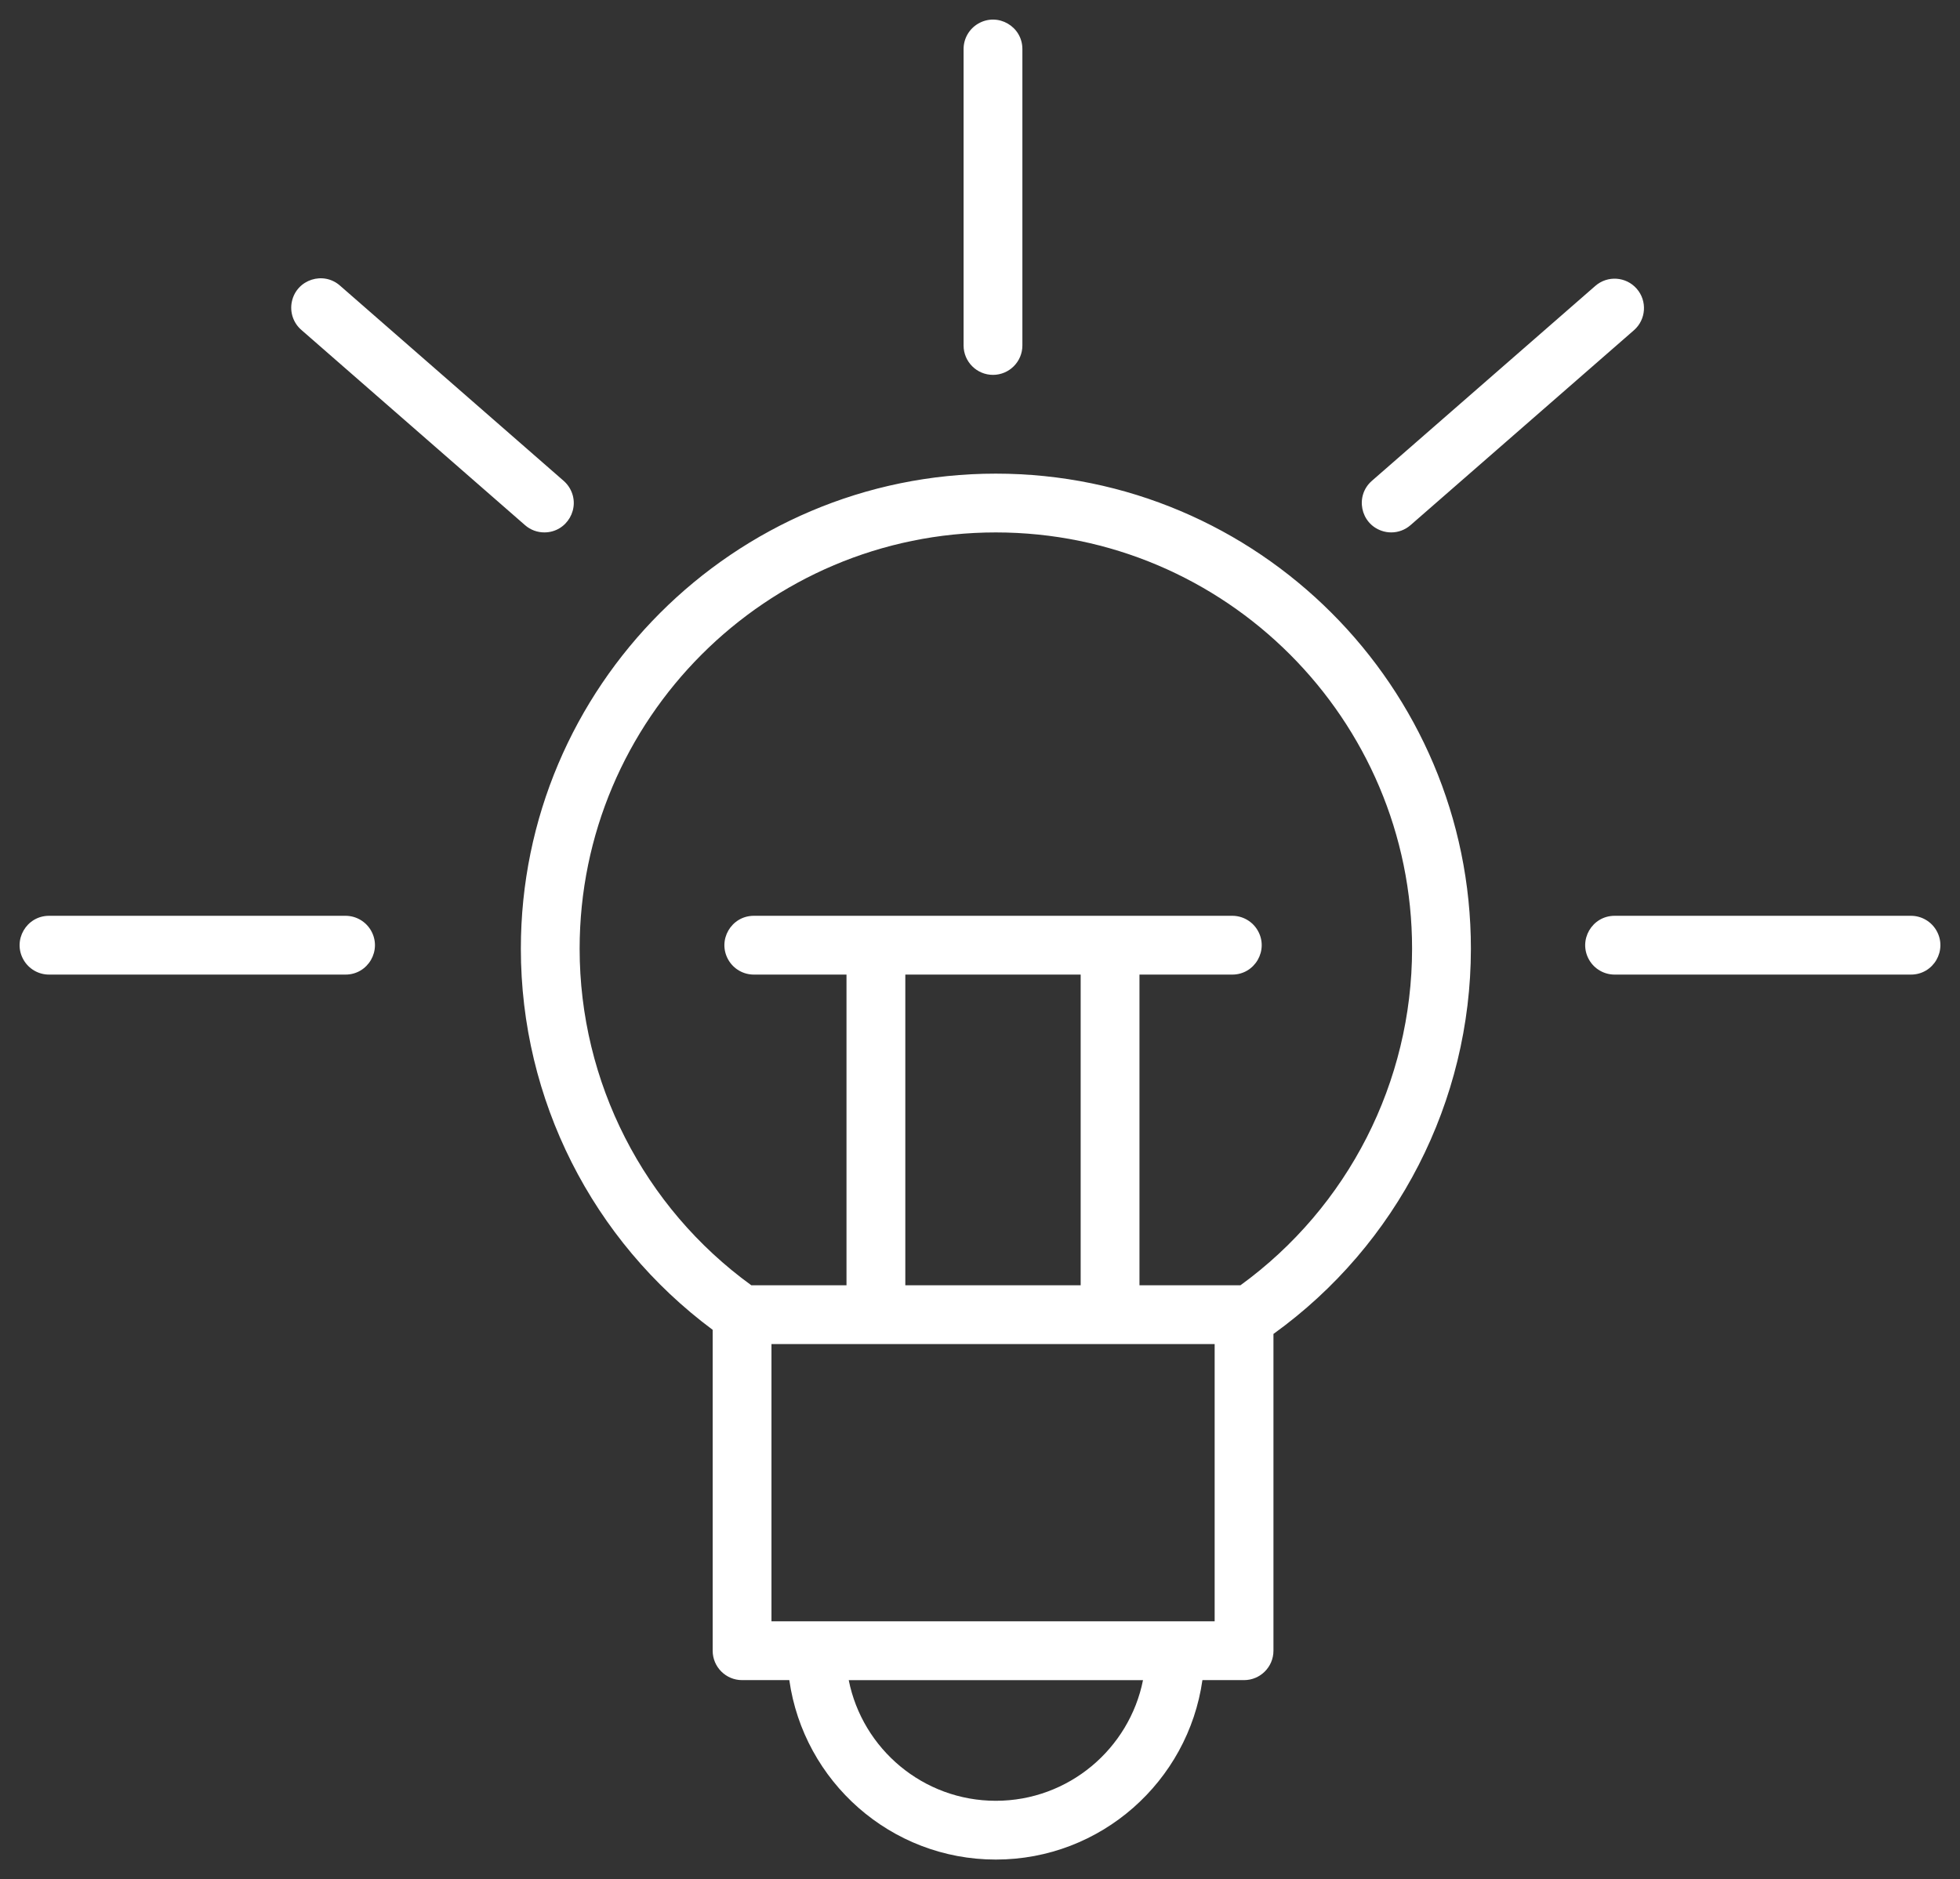 <?xml version="1.0" encoding="UTF-8"?> <svg xmlns="http://www.w3.org/2000/svg" viewBox="793.749 318.85 100.003 95.891" width="100.003" height="95.891"><rect x="793.749" y="318.85" width="100.003" height="95.891" fill="#333333" stroke="none"/><path fill="#ffffff" fill-opacity="1" stroke="" stroke-opacity="1" stroke-width="1" fill-rule="evenodd" id="tSvg1f71e125fc" d="M 844.557 343.019 C 831.195 343.019 820.324 353.894 820.324 367.262 C 820.324 374.958 823.966 382.142 830.111 386.709 C 830.111 394.896 830.111 397.967 830.111 403.084 C 830.111 403.912 830.783 404.584 831.611 404.584 C 832.816 404.584 833.268 404.584 834.021 404.584 C 834.753 409.751 839.192 413.741 844.557 413.741 C 849.924 413.741 854.366 409.751 855.099 404.584 C 856.161 404.584 856.559 404.584 857.223 404.584 C 858.051 404.584 858.723 403.912 858.723 403.084 C 858.723 395.001 858.723 391.97 858.723 386.919 C 865.045 382.366 868.793 375.052 868.797 367.262 C 868.797 353.894 857.923 343.019 844.557 343.019 C 844.557 343.019 844.557 343.019 844.557 343.019 M 844.557 410.742 C 840.85 410.742 837.751 408.091 837.053 404.585 C 844.561 404.585 847.376 404.585 852.068 404.585 C 851.368 408.09 848.267 410.742 844.557 410.742 C 844.557 410.742 844.557 410.742 844.557 410.742 M 855.723 401.584 C 844.417 401.584 840.177 401.584 833.111 401.584 C 833.111 394.51 833.111 391.857 833.111 387.436 C 844.417 387.436 848.657 387.436 855.723 387.436 C 855.723 394.51 855.723 397.163 855.723 401.584 C 855.723 401.584 855.723 401.584 855.723 401.584 M 848.887 368.582 C 848.887 376.509 848.887 379.481 848.887 384.436 C 844.413 384.436 842.736 384.436 839.94 384.436 C 839.94 376.509 839.94 373.536 839.94 368.582 C 844.413 368.582 846.091 368.582 848.887 368.582 C 848.887 368.582 848.887 368.582 848.887 368.582 M 857.039 384.436 C 854.463 384.436 853.497 384.436 851.887 384.436 C 851.887 376.509 851.887 373.536 851.887 368.582 C 854.255 368.582 855.142 368.582 856.622 368.582 C 857.777 368.582 858.498 367.332 857.921 366.332 C 857.653 365.868 857.158 365.582 856.622 365.582 C 844.417 365.582 839.839 365.582 832.211 365.582 C 831.056 365.582 830.335 366.832 830.912 367.832 C 831.18 368.296 831.675 368.582 832.211 368.582 C 834.575 368.582 835.462 368.582 836.939 368.582 C 836.939 376.509 836.939 379.481 836.939 384.436 C 834.511 384.436 833.601 384.436 832.083 384.436 C 826.58 380.446 823.323 374.059 823.323 367.262 C 823.323 355.549 832.848 346.019 844.556 346.019 C 856.267 346.019 865.796 355.548 865.796 367.262 C 865.793 374.058 862.538 380.442 857.039 384.436 C 857.039 384.436 857.039 384.436 857.039 384.436 M 844.413 337.979 C 845.241 337.979 845.913 337.307 845.913 336.479 C 845.913 328.915 845.913 326.079 845.913 321.352 C 845.913 320.197 844.663 319.475 843.663 320.053 C 843.199 320.321 842.913 320.816 842.913 321.352 C 842.913 328.915 842.913 331.752 842.913 336.479 C 842.913 337.307 843.585 337.979 844.413 337.979 C 844.413 337.979 844.413 337.979 844.413 337.979 M 811.378 365.582 C 803.814 365.582 800.978 365.582 796.251 365.582 C 795.096 365.582 794.375 366.832 794.952 367.832 C 795.22 368.296 795.715 368.582 796.251 368.582 C 803.814 368.582 806.651 368.582 811.378 368.582 C 812.533 368.582 813.254 367.332 812.677 366.332 C 812.409 365.868 811.914 365.582 811.378 365.582 C 811.378 365.582 811.378 365.582 811.378 365.582 M 891.25 365.582 C 883.69 365.582 880.855 365.582 876.13 365.582 C 874.975 365.582 874.254 366.832 874.831 367.832 C 875.099 368.296 875.594 368.582 876.13 368.582 C 883.69 368.582 886.525 368.582 891.25 368.582 C 892.405 368.582 893.126 367.332 892.549 366.332 C 892.281 365.868 891.786 365.582 891.25 365.582 C 891.25 365.582 891.25 365.582 891.25 365.582 M 820.537 345.648 C 820.821 345.897 821.173 346.018 821.523 346.018 C 822.678 346.018 823.399 344.767 822.821 343.767 C 822.739 343.625 822.633 343.496 822.509 343.388 C 816.812 338.415 814.676 336.55 811.116 333.442 C 810.261 332.665 808.887 333.105 808.642 334.234 C 808.523 334.778 808.717 335.344 809.144 335.702 C 814.841 340.675 816.977 342.54 820.537 345.648 C 820.537 345.648 820.537 345.648 820.537 345.648 M 864.731 346.018 C 865.081 346.018 865.432 345.896 865.716 345.648 C 871.415 340.675 873.553 338.81 877.115 335.702 C 877.739 335.157 877.803 334.209 877.259 333.585 C 876.715 332.96 875.767 332.895 875.143 333.441 C 869.443 338.414 867.306 340.279 863.744 343.387 C 862.874 344.147 863.154 345.564 864.247 345.937 C 864.403 345.991 864.566 346.018 864.731 346.018"></path><defs></defs></svg> 